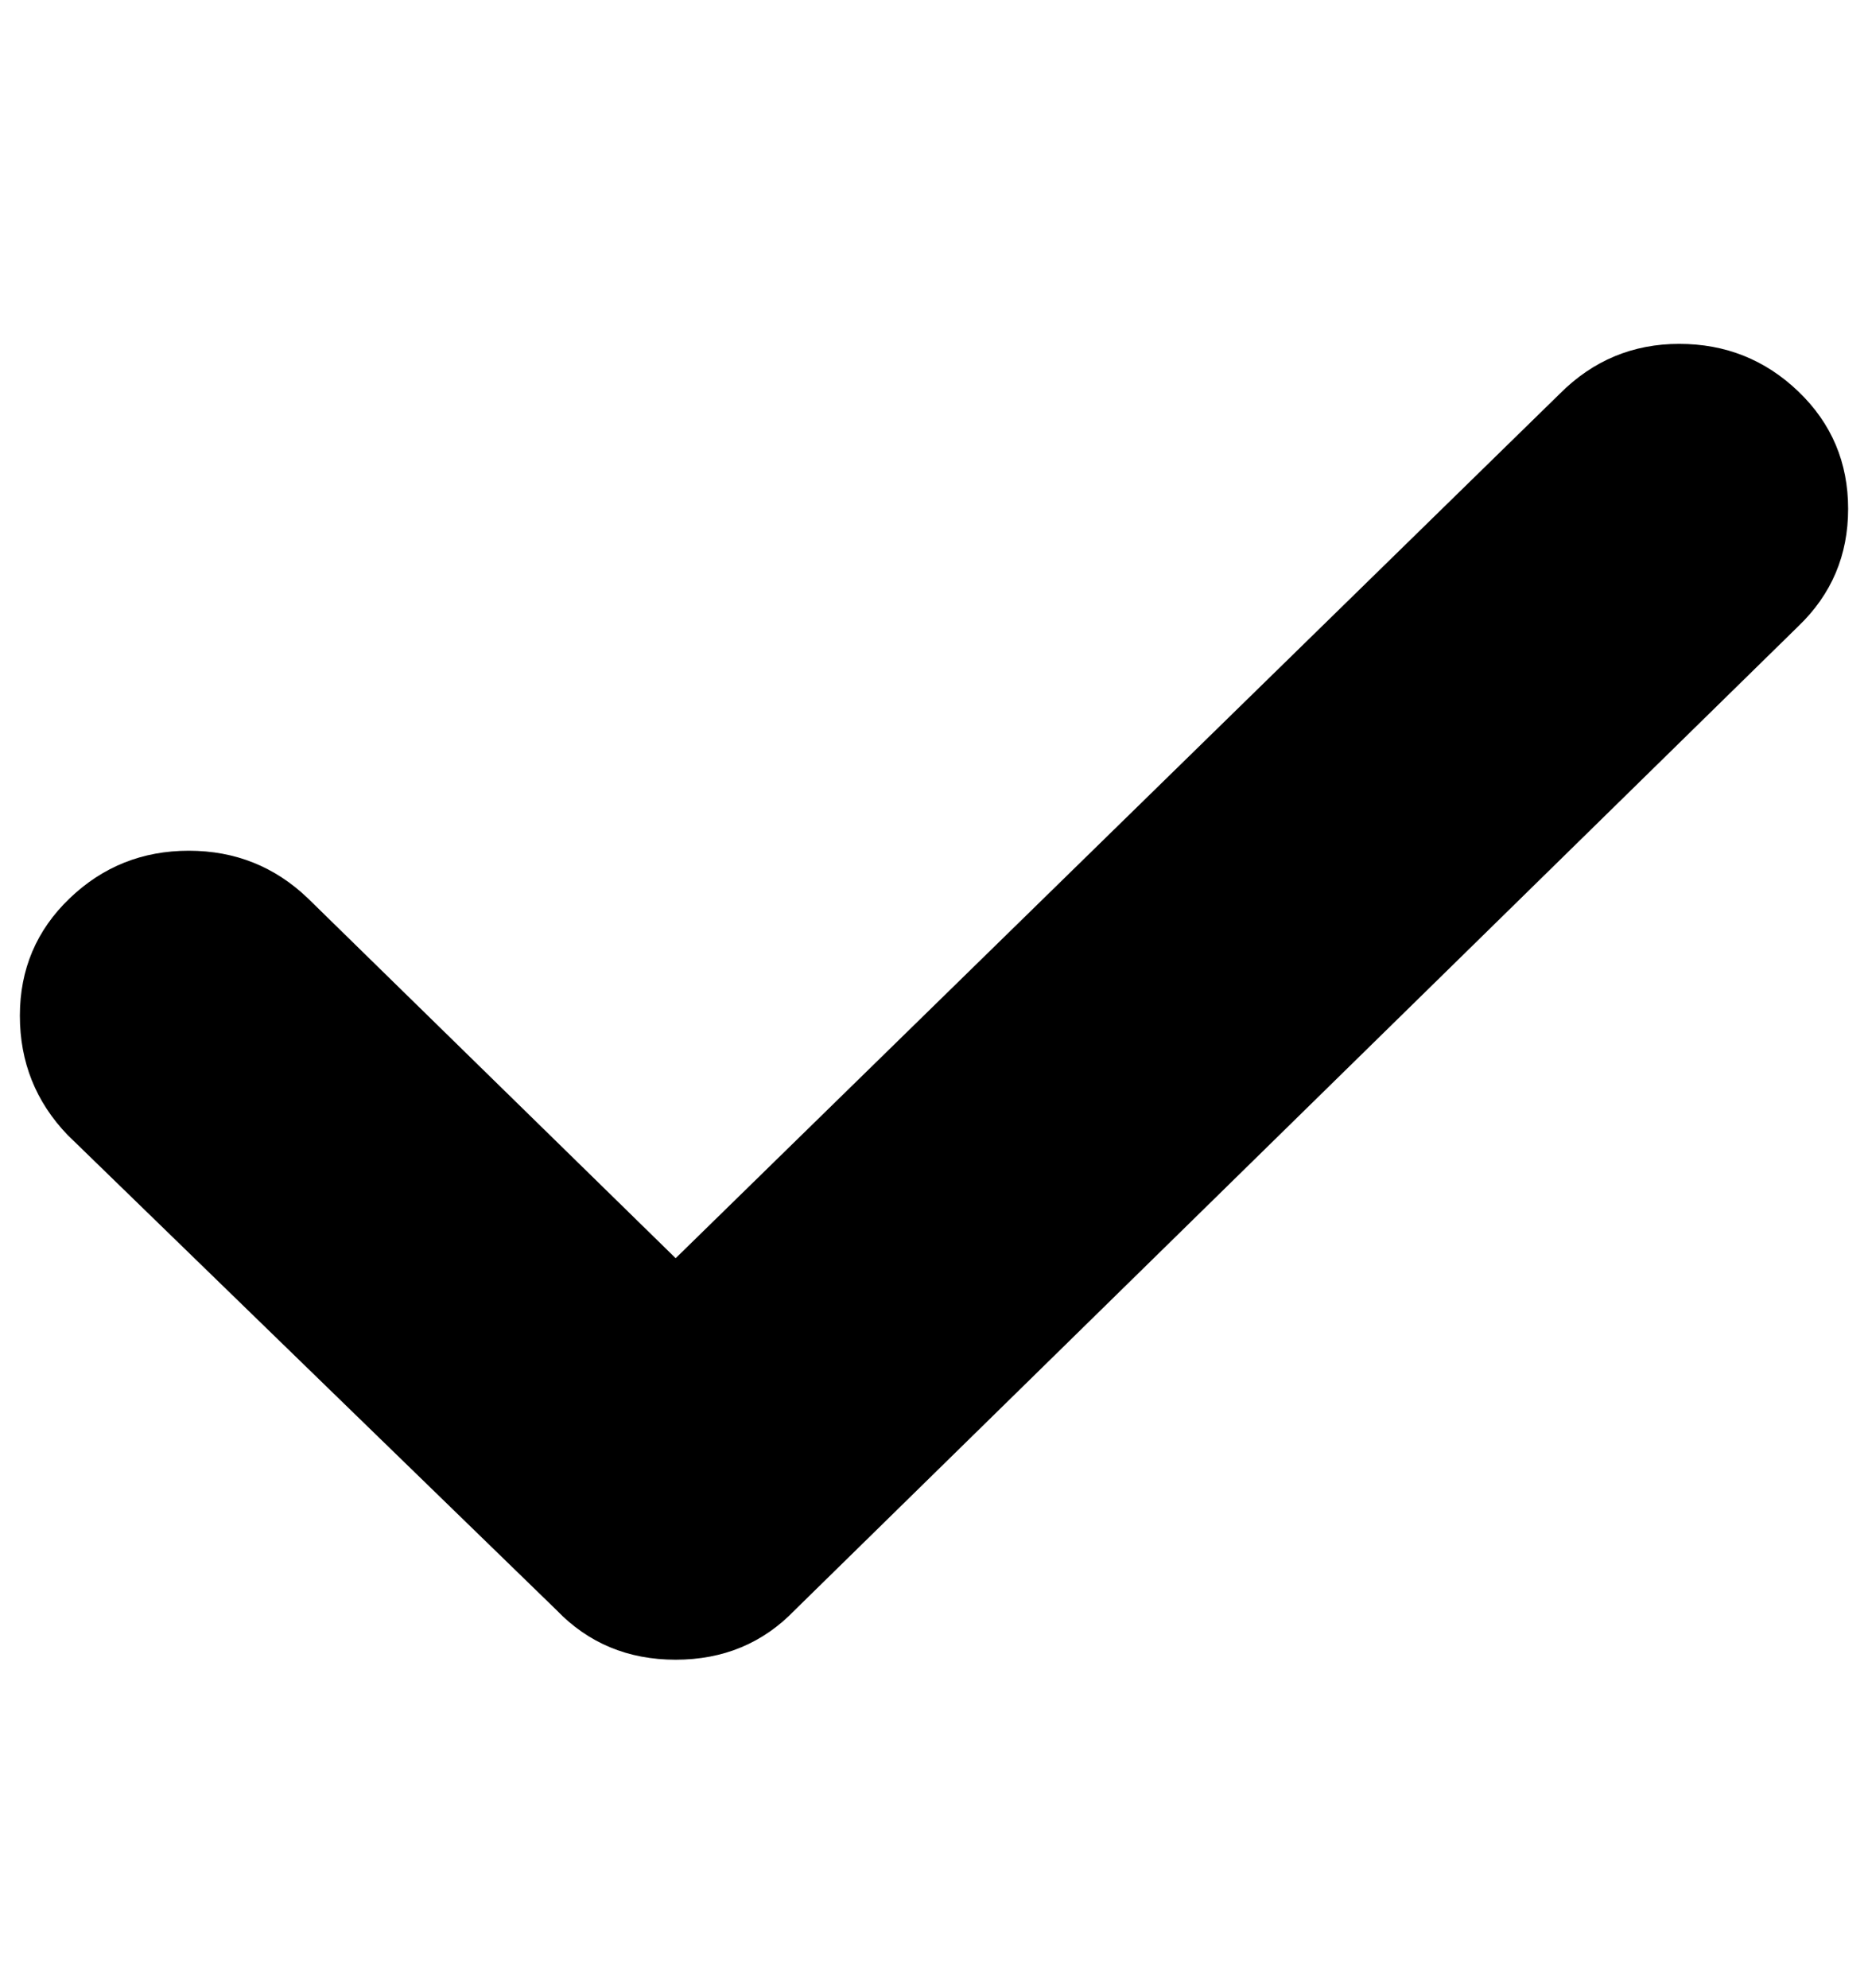 <?xml version="1.0" standalone="no"?>
<!DOCTYPE svg PUBLIC "-//W3C//DTD SVG 1.1//EN" "http://www.w3.org/Graphics/SVG/1.1/DTD/svg11.dtd" >
<svg xmlns="http://www.w3.org/2000/svg" xmlns:xlink="http://www.w3.org/1999/xlink" version="1.1" viewBox="-10 0 940 1000">
   <path fill="currentColor"
d="M0 511q0 35 24 60l246 239q24 25 60 25t60 -25l505 -495q25 -24 25 -59t-25 -59t-60 -24t-60 25l-445 435l-185 -181q-25 -24 -60 -24t-60 24t-25 59z" />
</svg>
